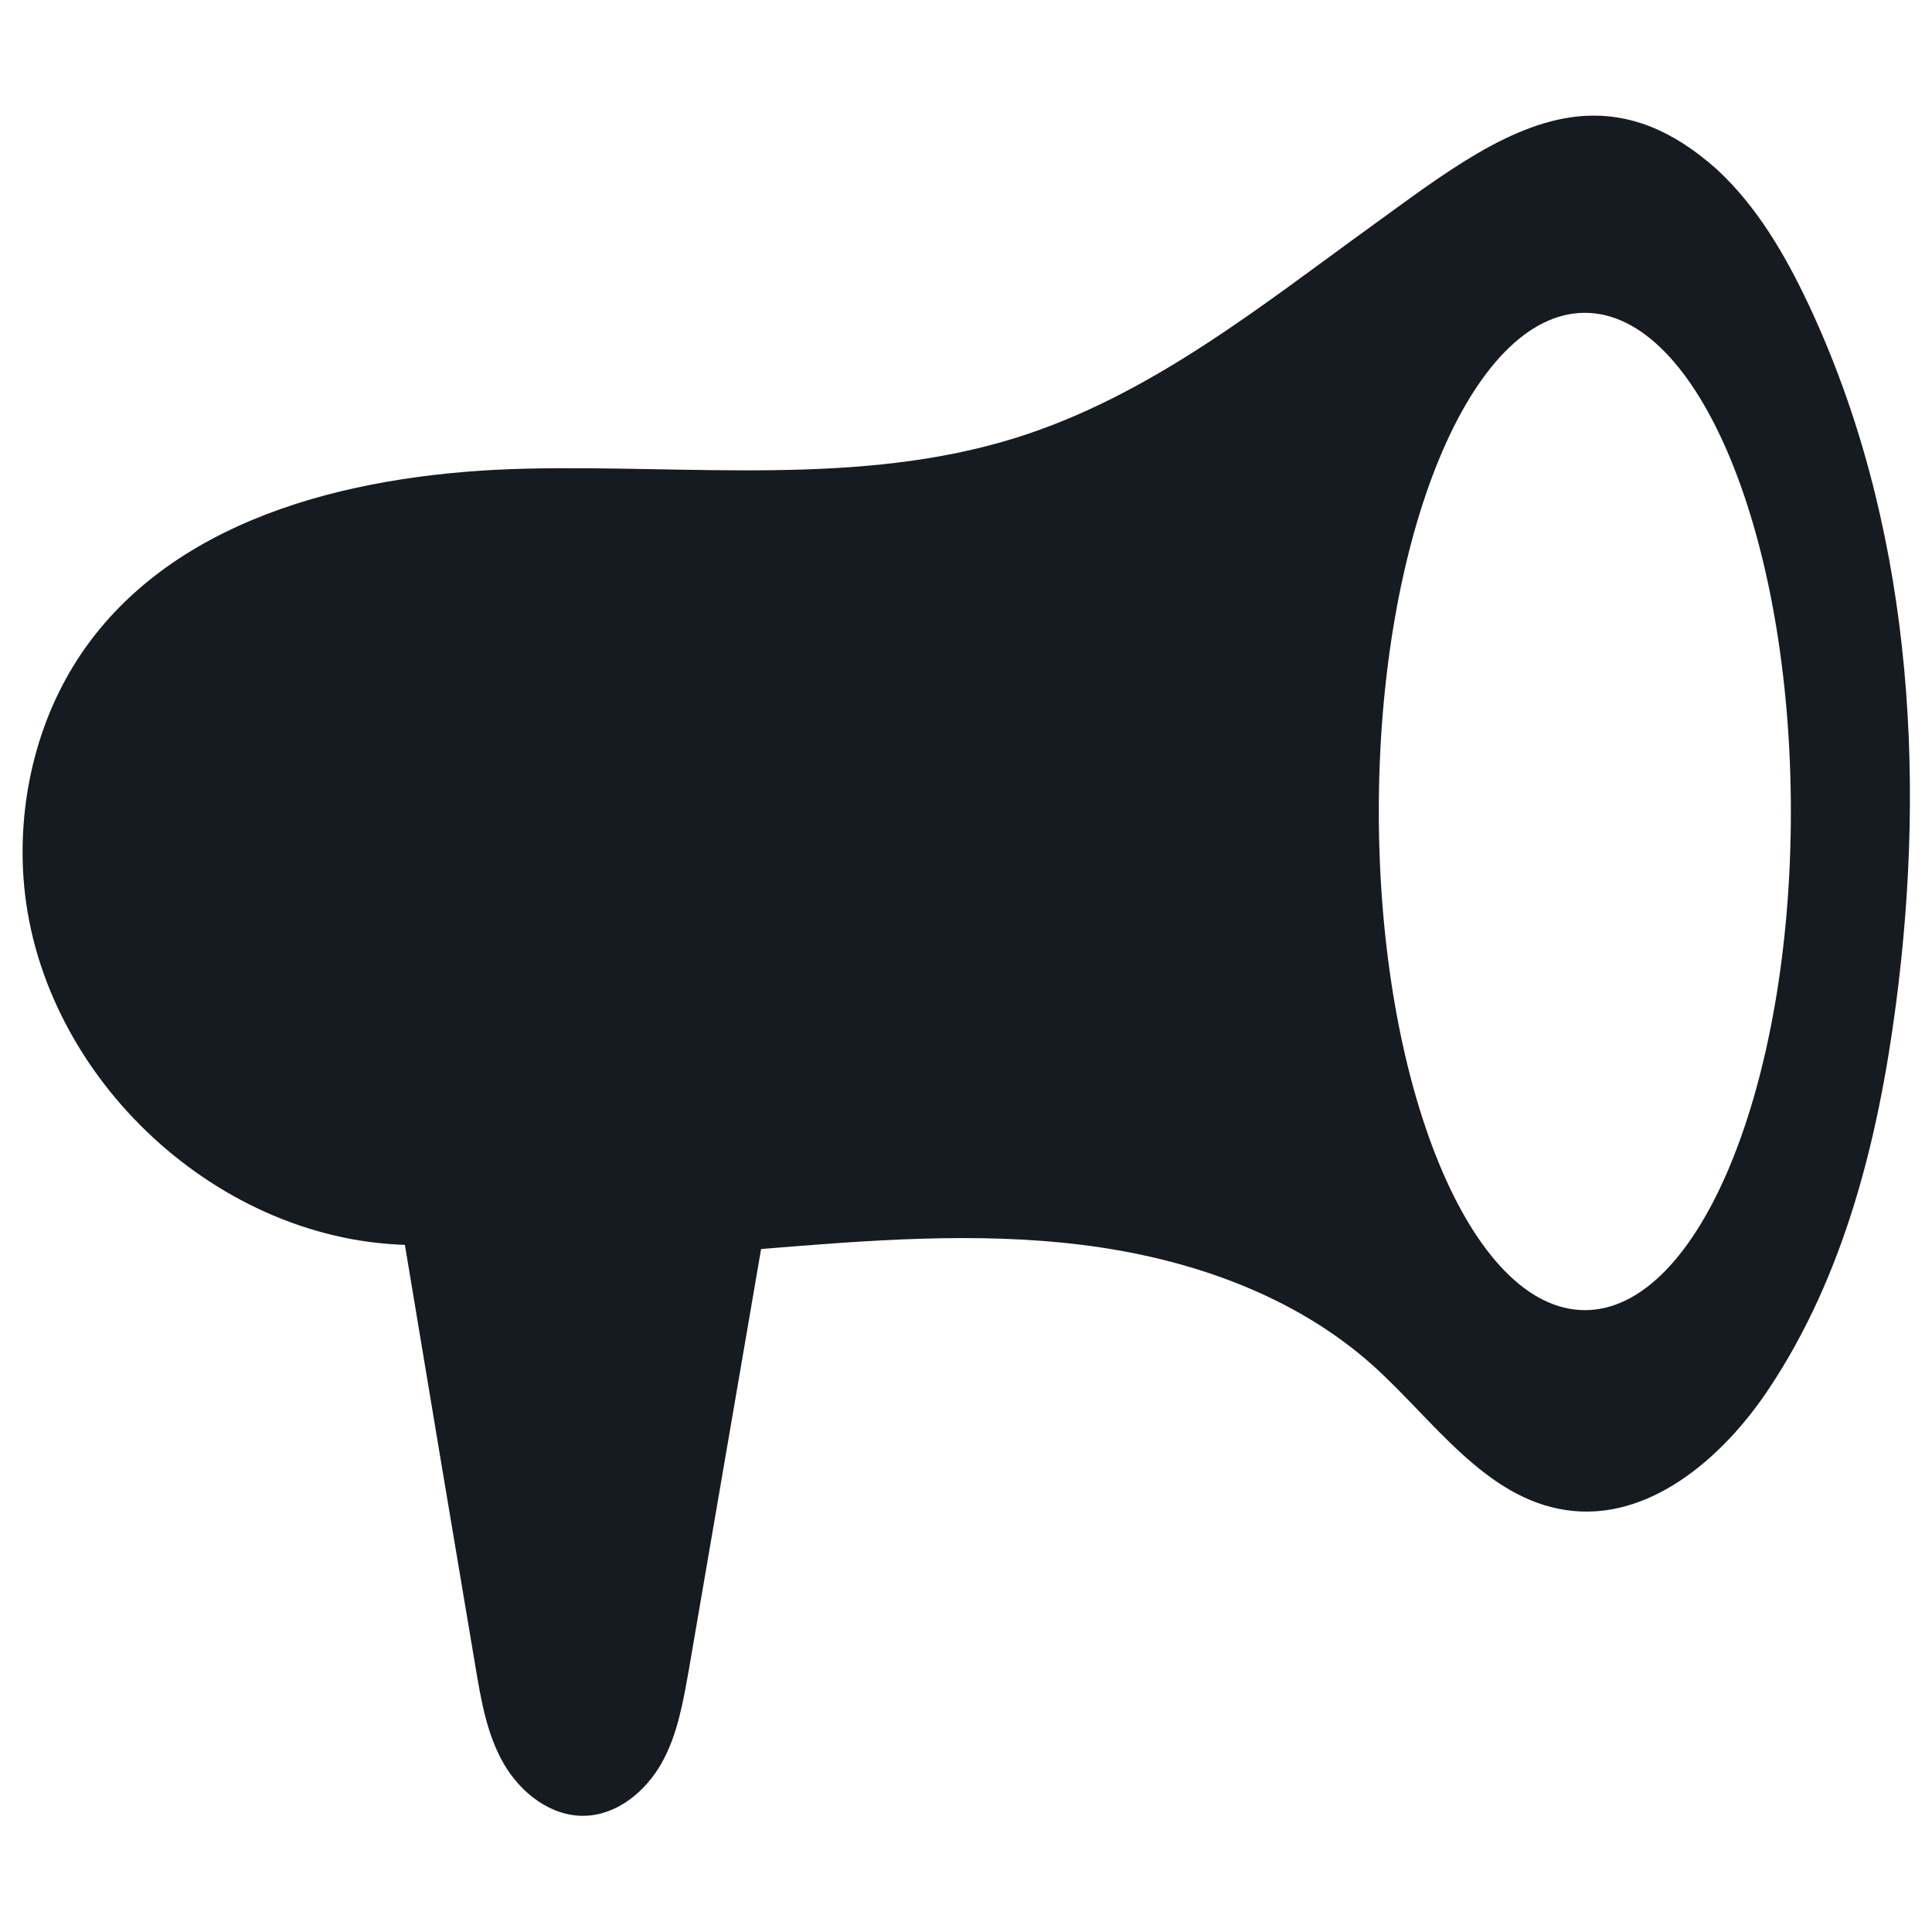 <?xml version="1.0" encoding="utf-8"?>
<!-- Generator: Adobe Illustrator 21.0.2, SVG Export Plug-In . SVG Version: 6.00 Build 0)  -->
<svg version="1.1" id="Layer_1" xmlns="http://www.w3.org/2000/svg" xmlns:xlink="http://www.w3.org/1999/xlink" x="0px" y="0px"
	 viewBox="0 0 512 512" style="enable-background:new 0 0 512 512;" xml:space="preserve">
<style type="text/css">
	.st0{fill-rule:evenodd;clip-rule:evenodd;fill:#161B21;}
</style>
<path class="st0" d="M420.1,30.7c-19.4,1.1-37.9,15.7-56.6,29.2c-29.6,21.4-58.8,45-94.2,56.1c-41.5,13-86.3,7.2-129.8,8.2
	c-43.5,1-91.3,11.8-116.7,47.2c-12.5,17.5-18,39.5-16.6,60.9c3.4,51.3,49.7,96,101.1,97.6c6.2,37.3,12.4,74.5,18.7,111.8
	c1.5,8.9,3,17.9,7.5,25.7c4.5,7.8,12.6,14.1,21.6,13.8c8.6-0.3,16-6.5,20.2-13.9s5.7-16.1,7.2-24.5c6.4-37.3,12.8-74.5,19.2-111.8
	c28.3-2.3,56.8-4.6,85-1.1c28.2,3.5,56.3,13.2,77.4,32.2c16,14.5,29.6,35,51,38.1c21.8,3.2,41.5-13.8,53.7-32.2
	c19.9-29.9,28.9-65.8,33.6-101.5c8.3-62.8,3.8-128.7-23.2-186c-6.2-13.1-13.6-25.8-24.2-35.6C442.7,33.9,431.3,30.1,420.1,30.7z
	 M420,347.2c-30.1,0-54.6-59.2-54.6-132.2S389.9,82.9,420,82.9s54.6,59.2,54.6,132.2S450.2,347.2,420,347.2z"/>
</svg>
